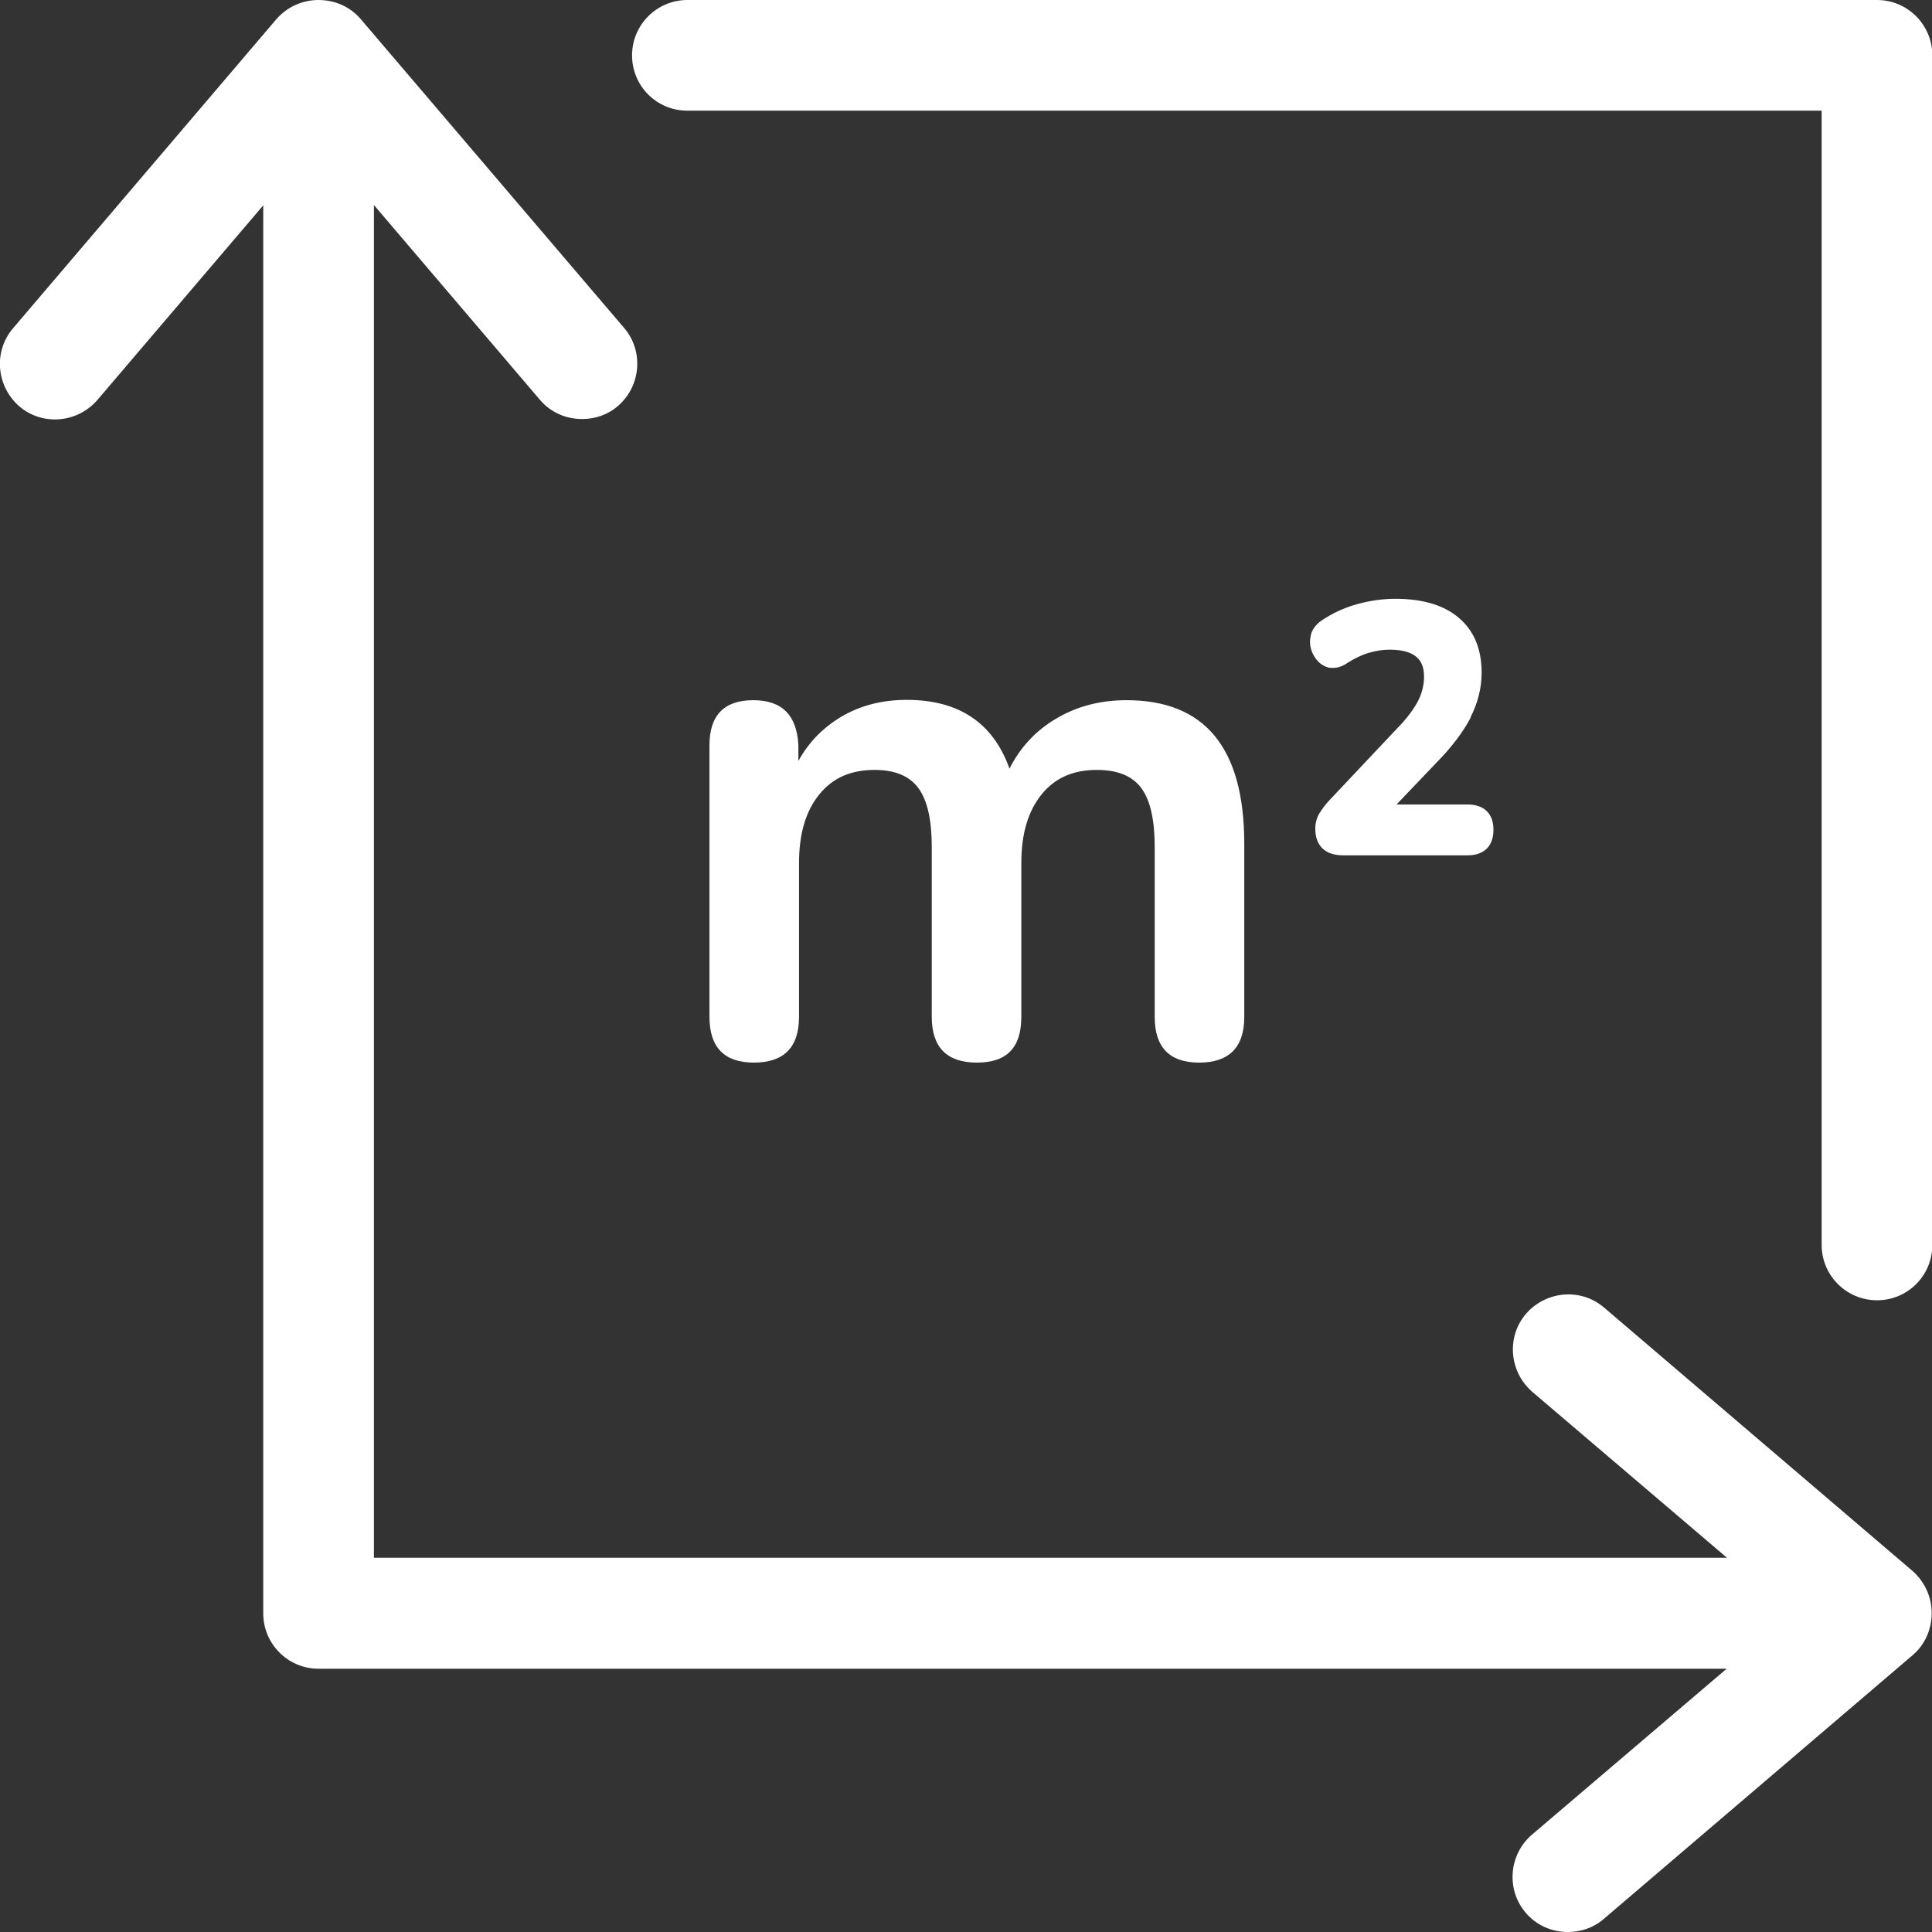 <?xml version="1.0" encoding="UTF-8"?>
<svg id="Capa_2" xmlns="http://www.w3.org/2000/svg" viewBox="0 0 60.4 60.4">
  <rect x="0" y="0" width="60.4" height="60.4" fill="#333333" stroke="none"/>
  <defs>
    <style>
      .cls-1 {
        fill: #fff;
      }
    </style>
  </defs>
  <g id="Capa_1-2" data-name="Capa_1">
    <g>
      <path class="cls-1" d="M58.68,0H21.49c-.95,0-1.73.77-1.73,1.73s.77,1.73,1.73,1.73h35.46v35.46c0,.95.77,1.73,1.73,1.73s1.73-.77,1.73-1.73V1.73c0-.95-.77-1.73-1.73-1.73Z"/>
      <path class="cls-1" d="M59.8,49.12l-9.65-8.24c-.72-.62-1.81-.53-2.44.19-.62.72-.53,1.81.19,2.44l6.09,5.19H11.69V6.41l5.19,6.09c.34.4.82.6,1.32.6.4,0,.8-.13,1.12-.41.72-.62.81-1.72.19-2.44L11.28.6c-.33-.39-.81-.6-1.32-.6s-.99.22-1.32.6L.41,10.26c-.62.72-.53,1.81.19,2.44.72.62,1.81.53,2.44-.19l5.19-6.09v44.02c0,.95.77,1.73,1.73,1.73h44.02l-6.09,5.19c-.72.62-.81,1.72-.19,2.44.34.4.82.6,1.32.6.4,0,.8-.13,1.12-.41l9.65-8.24c.39-.33.6-.81.6-1.32s-.22-.98-.6-1.32Z"/>
      <path class="cls-1" d="M23.55,21.89c-.91,0-1.37.47-1.37,1.41v8.49c0,.95.46,1.43,1.39,1.43s1.41-.47,1.41-1.43v-4.81c0-.91.21-1.62.63-2.14.42-.52.99-.77,1.73-.77.64,0,1.1.19,1.38.58.28.39.41,1,.41,1.84v5.3c0,.95.47,1.43,1.41,1.43s1.39-.47,1.39-1.43v-4.81c0-.91.21-1.62.63-2.14s.99-.77,1.73-.77c.65,0,1.12.19,1.4.58.28.39.41,1,.41,1.84v5.3c0,.95.46,1.43,1.39,1.43s1.41-.47,1.41-1.43v-5.41c0-3-1.23-4.49-3.68-4.49-.82,0-1.55.19-2.19.57-.64.37-1.14.91-1.47,1.57-.51-1.43-1.58-2.15-3.21-2.15-.76,0-1.43.17-2.02.51-.58.34-1.04.8-1.37,1.4v-.5c-.05-.93-.51-1.4-1.41-1.4Z"/>
      <path class="cls-1" d="M45.97,22.43c.23-.45.35-.92.35-1.4,0-.74-.24-1.32-.72-1.72-.47-.4-1.14-.59-1.98-.59-.4,0-.81.06-1.2.17-.4.11-.76.28-1.09.5-.21.14-.34.33-.36.53-.04.19,0,.39.1.57.1.18.24.31.43.37.06.02.12.02.18.02.14,0,.3-.05.45-.16.23-.14.45-.25.66-.31s.43-.1.65-.1c.95,0,1.08.46,1.08.85,0,.24-.06.5-.18.74-.13.25-.35.56-.66.87l-2.13,2.26c-.13.14-.23.28-.31.41-.08.14-.12.3-.12.46,0,.27.07.47.22.62.14.14.36.22.65.22h3.89c.52,0,.81-.29.81-.8s-.3-.79-.81-.79h-2.22l1.27-1.33c.47-.48.82-.95,1.05-1.39Z"/>
    </g>
  </g>
</svg>